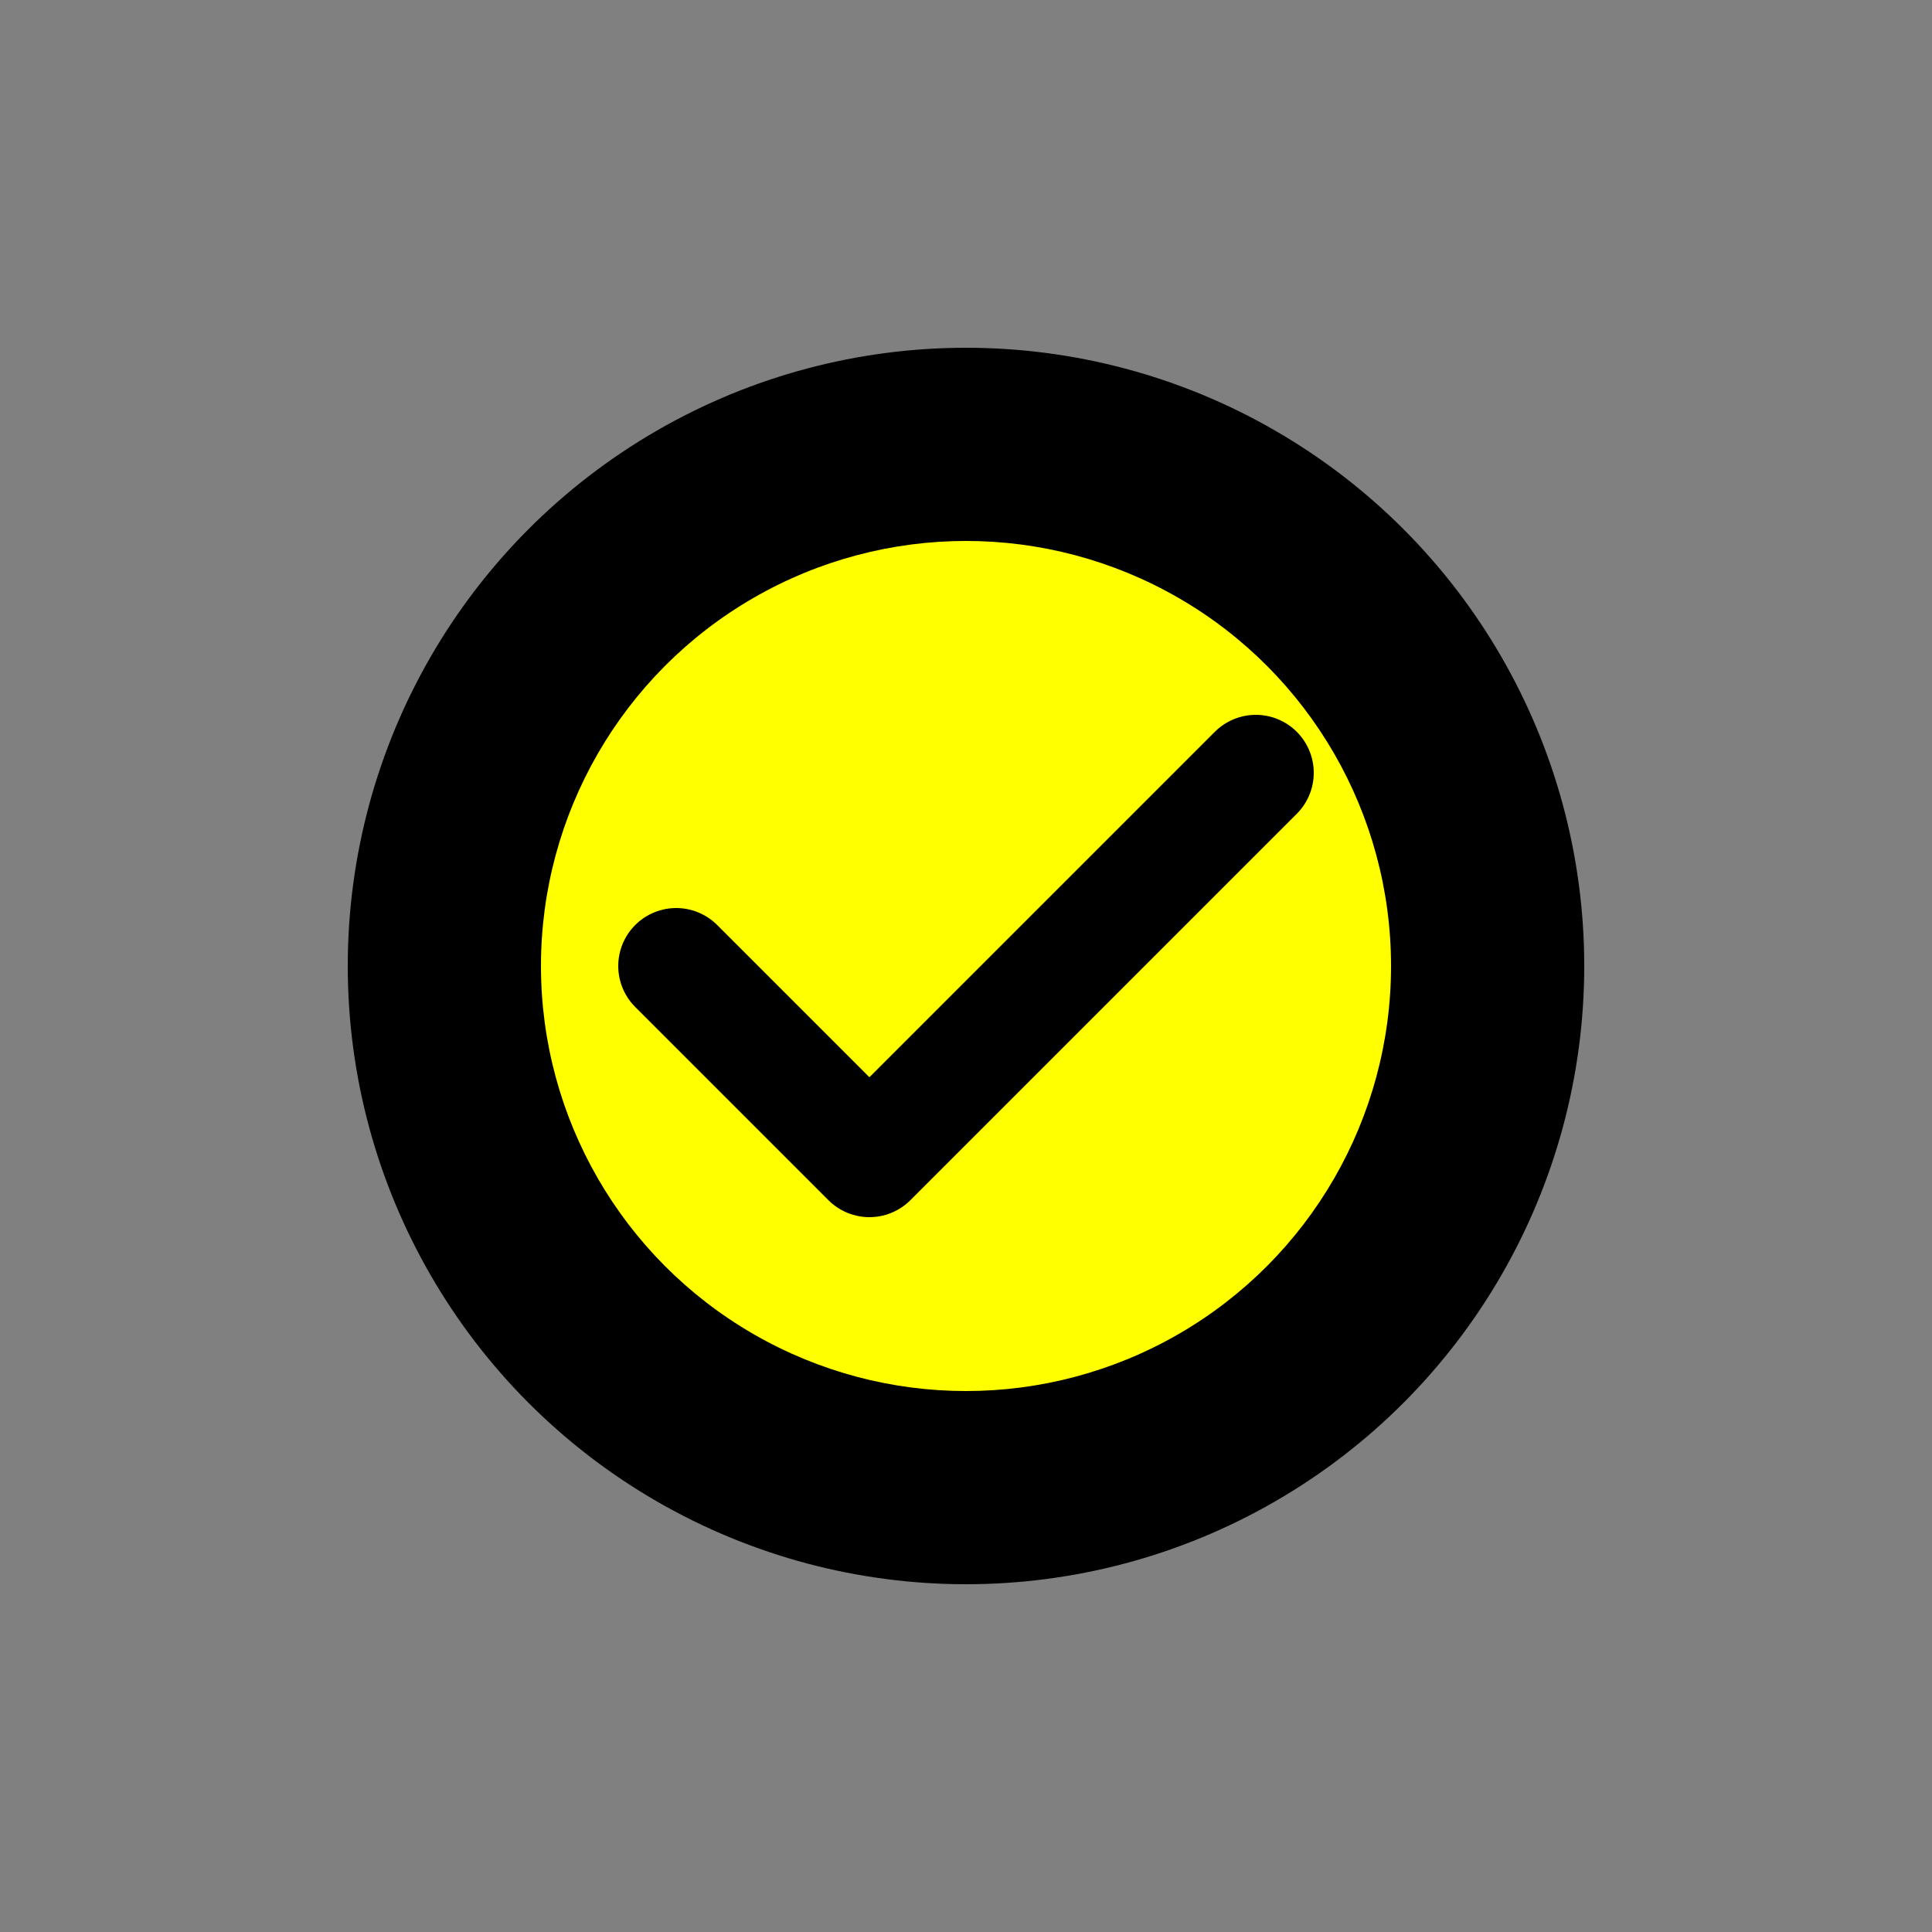 <svg
    xmlns="http://www.w3.org/2000/svg"
    viewBox="0 0 100 100"
    width="100"
    height="100"
    role="img"
    aria-label="Verified Review"
>
    <rect x="0" y="0" width="100" height="100" fill="#808080" stroke="none"/>
    <!-- Outer Circle -->
    <circle cx="50" cy="50" r="30" fill="#000000" stroke="#000000" stroke-width="4" />
    <!-- Inner Circle -->
    <circle cx="50" cy="50" r="22" fill="#FFFF00" />
    <!-- Checkmark -->
    <path
        d="M35 50 L45 60 L65 40"
        fill="none"
        stroke="#000000"
        stroke-width="6"
        stroke-linecap="round"
        stroke-linejoin="round"
    />
</svg>
